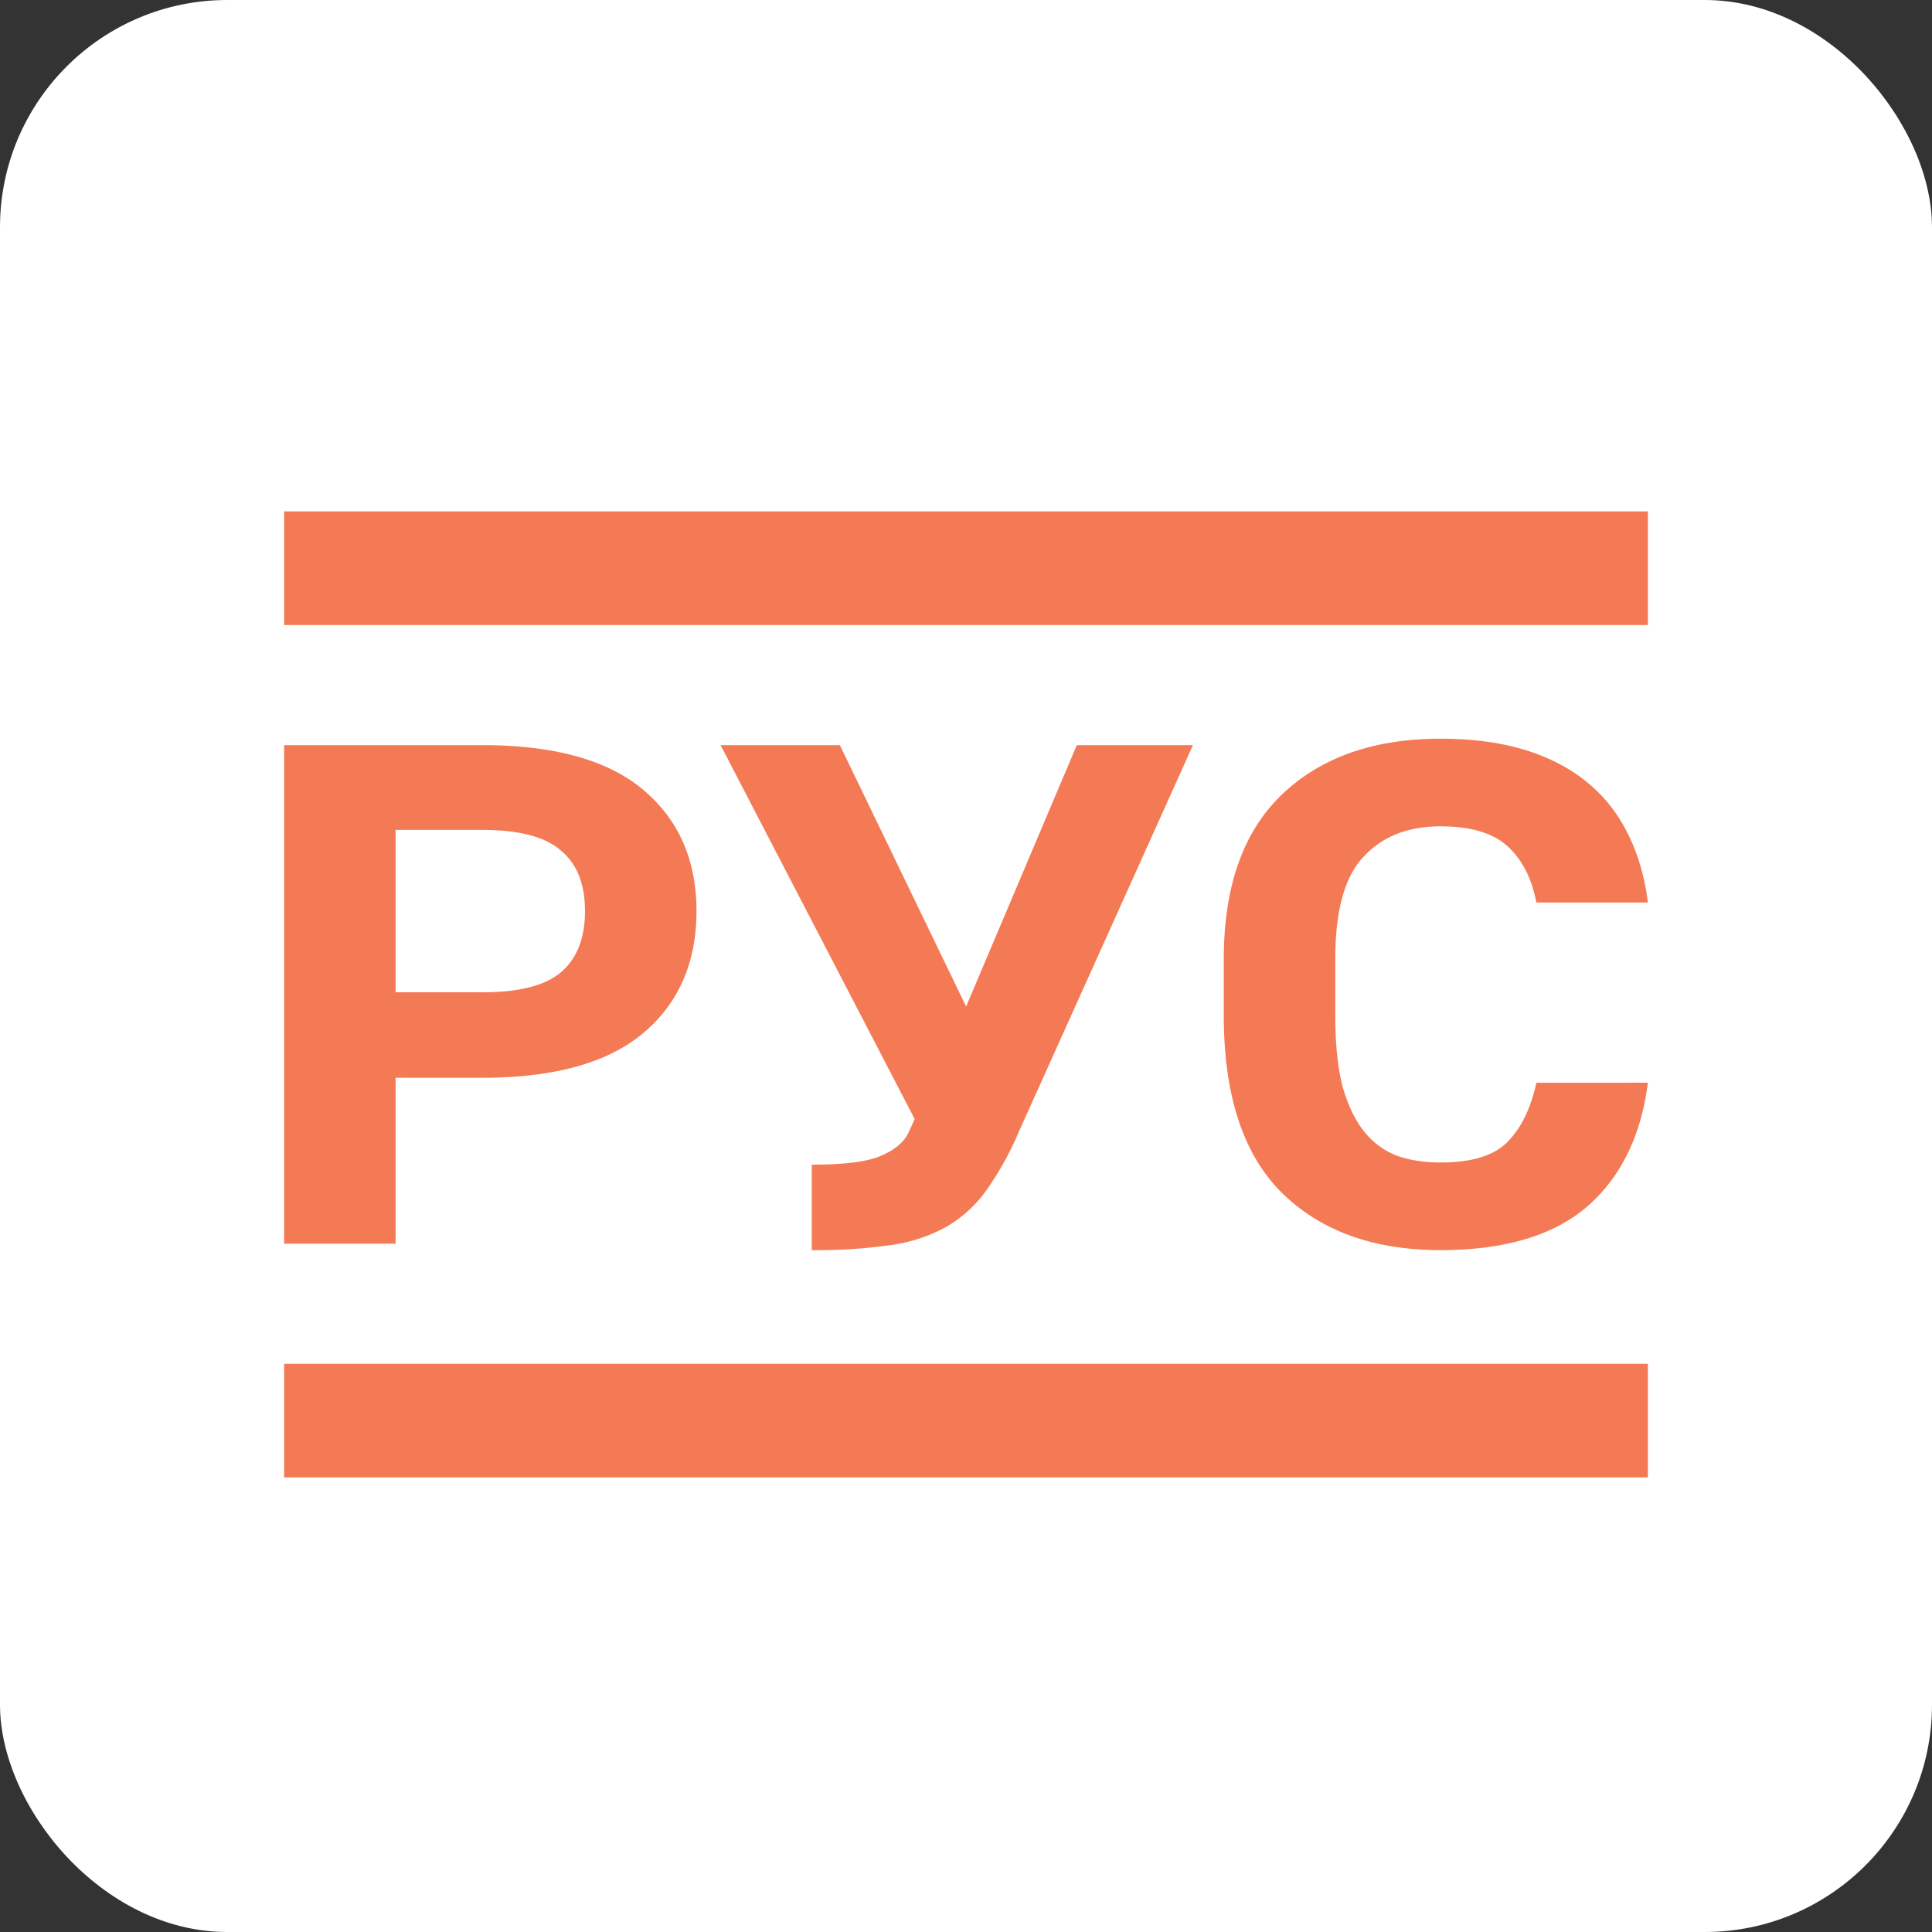 <svg width="34" height="34" fill="none" xmlns="http://www.w3.org/2000/svg"><rect width="100%" height="100%" fill="#333333" stroke="none"/><rect width="34" height="34" rx="4" fill="#fff"/><path d="M5 13.113h3.484c1.272 0 2.218.263 2.84.79.622.526.933 1.236.933 2.13 0 .903-.31 1.617-.933 2.144-.622.526-1.568.79-2.84.79H6.962v2.92H5v-8.774zm3.484 4.35c.65 0 1.112-.118 1.386-.352.284-.242.425-.601.425-1.078 0-.476-.141-.831-.425-1.065-.274-.242-.736-.363-1.386-.363H6.962v2.857h1.522zm5.802 3.033c.585 0 .997-.054 1.234-.163.247-.109.407-.25.48-.426l.097-.213-3.416-6.581h2.099l2.222 4.6 1.948-4.6h2.044l-3.06 6.794a5.546 5.546 0 01-.575 1.04c-.192.268-.426.48-.7.64a2.8 2.8 0 01-.988.325 9.197 9.197 0 01-1.385.088v-1.504zM25.35 22c-1.179 0-2.112-.338-2.798-1.015-.676-.677-1.015-1.713-1.015-3.109v-1.003c0-1.27.339-2.23 1.015-2.883.686-.66 1.62-.99 2.799-.99.567 0 1.065.067 1.495.2.43.134.796.326 1.098.577.302.25.54.556.713.915.174.351.288.748.343 1.191h-1.962c-.082-.426-.251-.756-.507-.99-.256-.234-.65-.351-1.18-.351-.576 0-1.029.18-1.358.539-.33.35-.494.948-.494 1.792v1.003c0 .485.041.894.123 1.228.092.326.215.59.37.79.156.2.348.347.577.439.229.083.49.125.782.125.54 0 .928-.117 1.166-.35.247-.243.42-.594.521-1.054H29c-.119.936-.476 1.663-1.07 2.181-.595.51-1.454.765-2.58.765zM29 24H5v2h24v-2zm0-15H5v2h24V9z" fill="#F47A55"/></svg>
